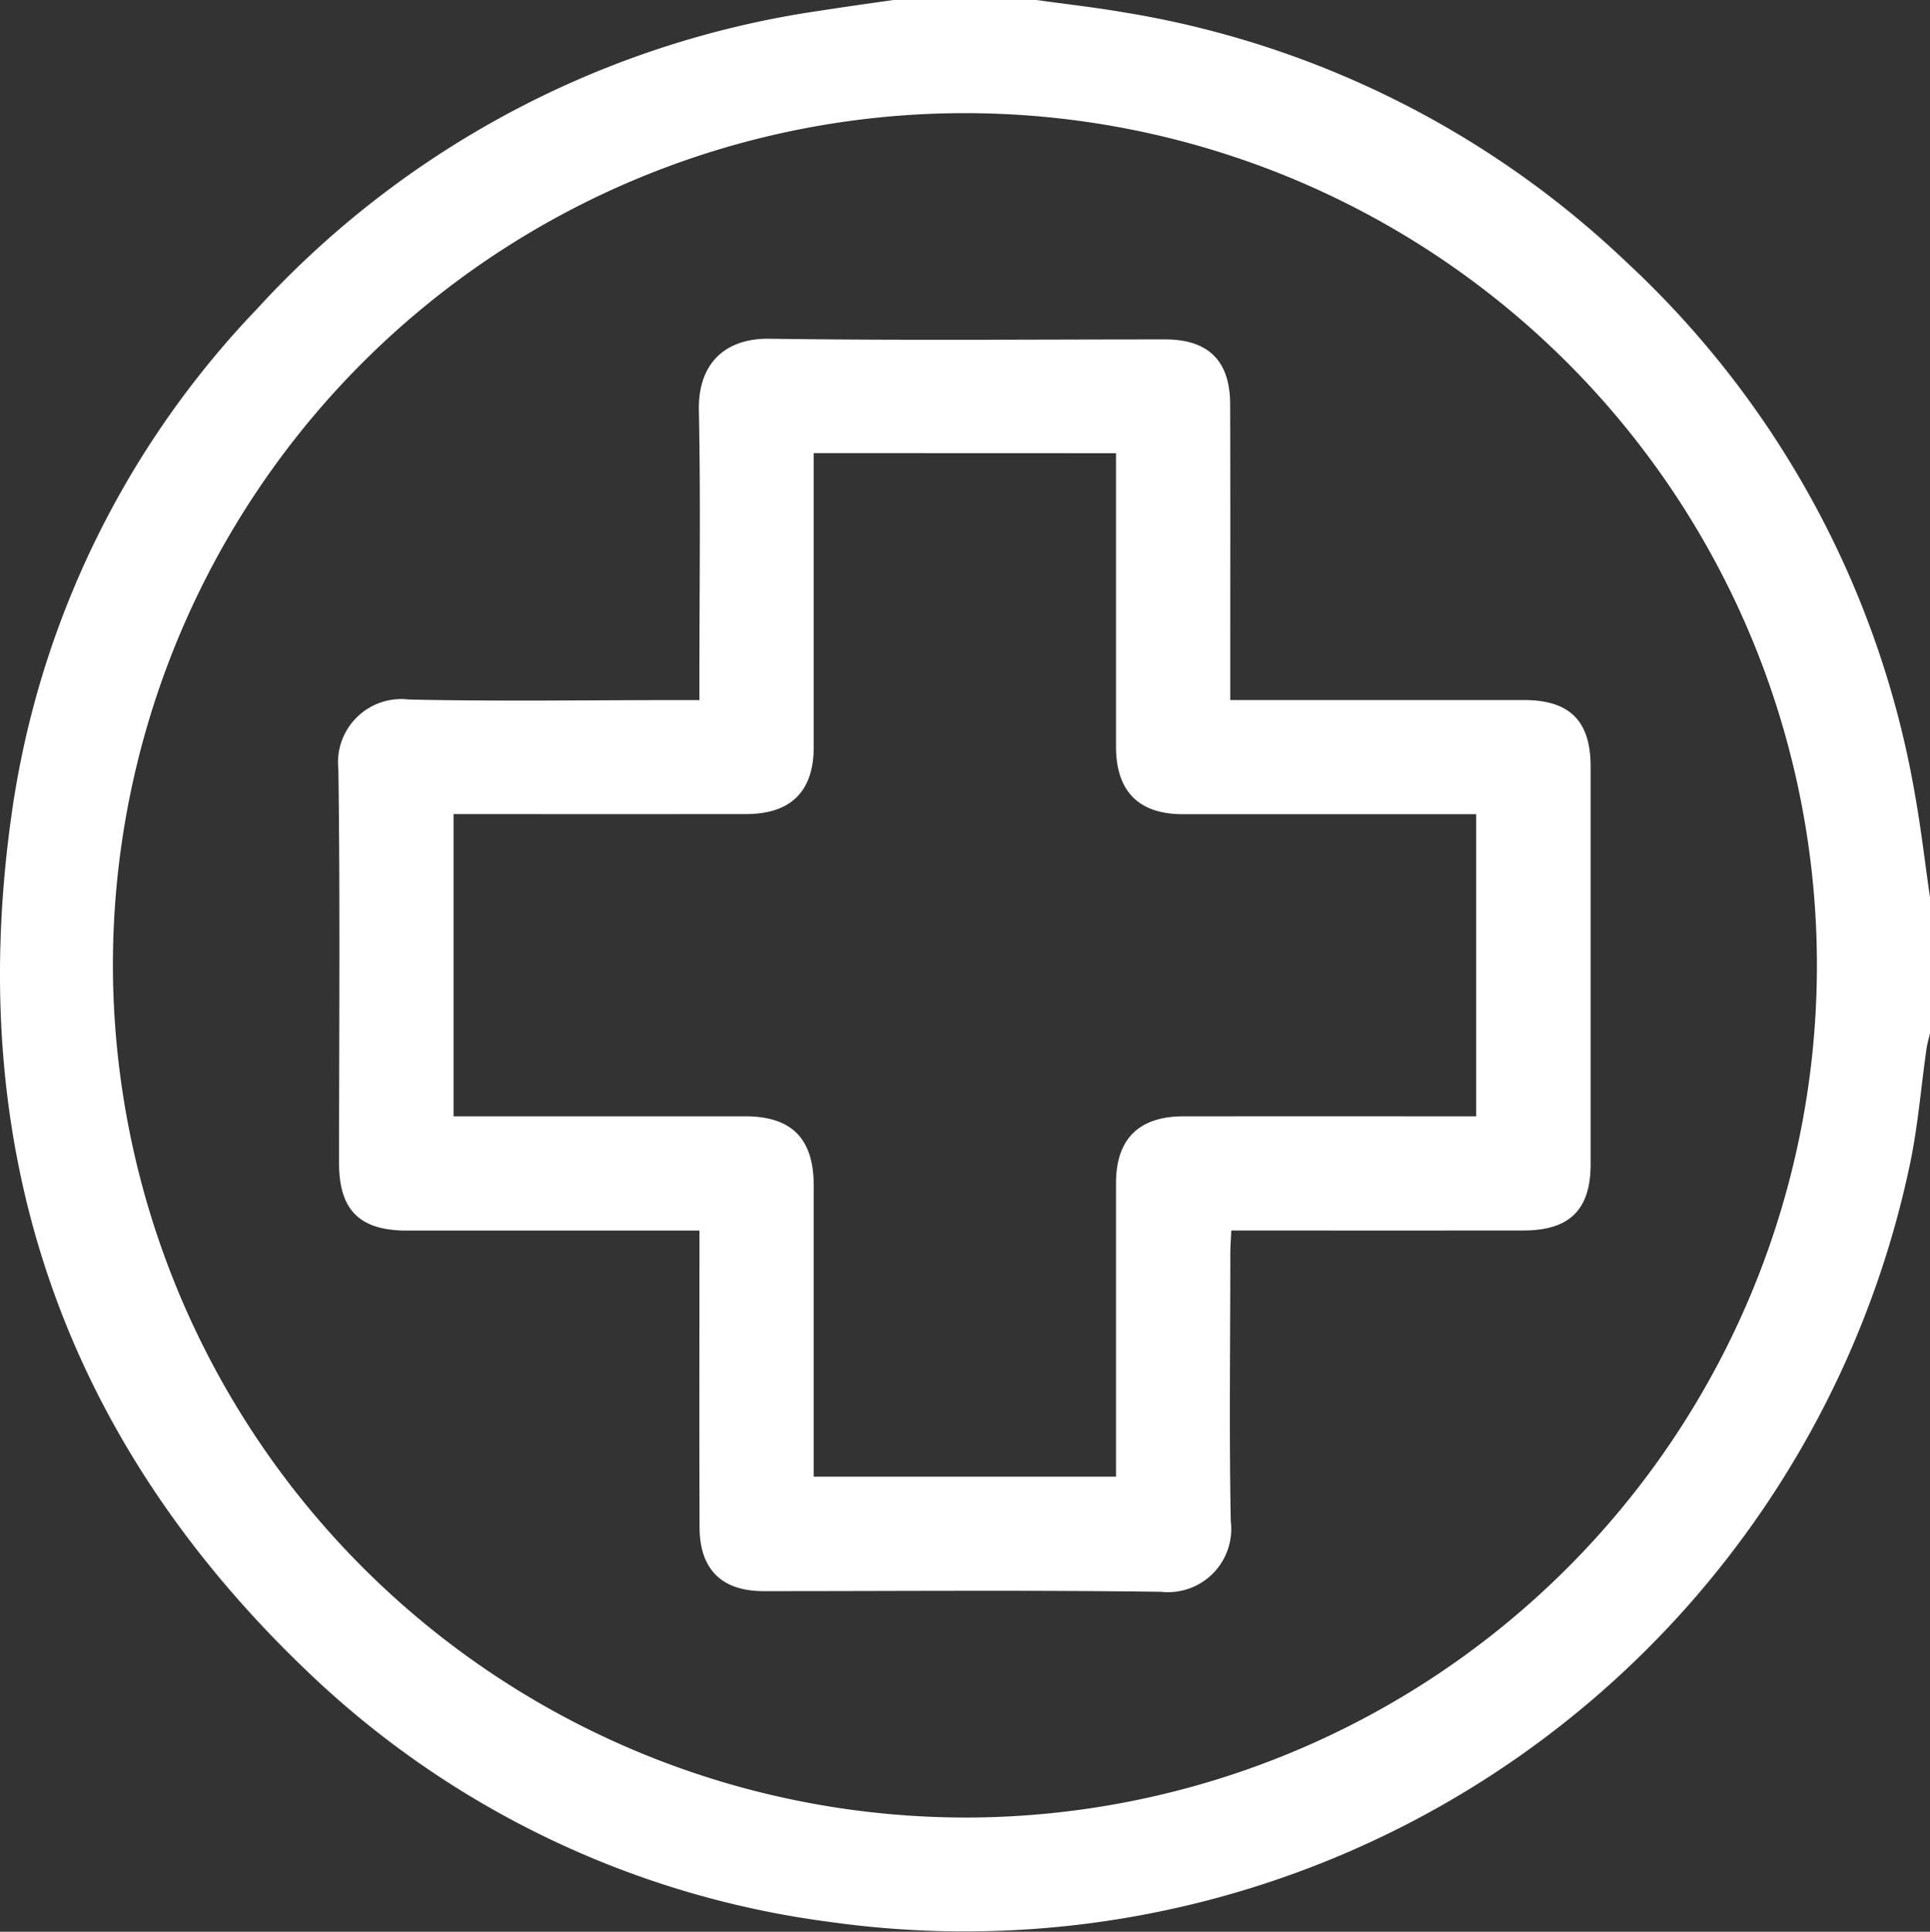 <svg xmlns="http://www.w3.org/2000/svg" xmlns:xlink="http://www.w3.org/1999/xlink" width="107.574" height="107.646" viewBox="0 0 107.574 107.646">
  <rect x="0" y="0" width="107.574" height="107.646" fill="#333333" stroke="none"/>
  <defs>
    <clipPath id="clip-path">
      <rect id="Rectangle_5239" data-name="Rectangle 5239" width="107.574" height="107.646" fill="#fff"/>
    </clipPath>
  </defs>
  <g id="Group_5373" data-name="Group 5373" transform="translate(-7.789 -9)">
    <g id="Group_5249" data-name="Group 5249" transform="translate(7.789 9)" clip-path="url(#clip-path)">
      <path id="Path_2179" data-name="Path 2179" d="M49.789,0h7.985c1.65.231,3.308.416,4.949.7A52.881,52.881,0,0,1,90.7,14.645,52.646,52.646,0,0,1,106.73,44.236c.343,1.914.567,3.849.845,5.774v7.565c-.068.3-.157.6-.2.906-.307,2.143-.476,4.315-.925,6.427a53.835,53.835,0,0,1-60.126,42.2,51.722,51.722,0,0,1-28.83-13.625C3.446,80.268-2.107,63.956.712,44.934a50.948,50.948,0,0,1,13.61-27.717A52.789,52.789,0,0,1,45.564.617C46.97.4,48.381.2,49.789,0m3.991,101.282A47.489,47.489,0,1,0,6.294,53.818a47.565,47.565,0,0,0,47.487,47.463" transform="translate(-0.001 0.001)" fill="#fff"/>
      <path id="Path_2181" data-name="Path 2181" d="M109.716,139.346h-1.3q-7.51,0-15.02,0c-2.627,0-3.769-1.147-3.769-3.762,0-7.317.065-14.636-.038-21.952a3.526,3.526,0,0,1,3.934-3.878c4.969.111,9.943.032,14.914.032h1.276v-1.337c0-4.937.072-9.875-.029-14.809-.053-2.606,1.456-4.027,3.935-3.991,7.351.105,14.7.037,22.057.038,2.4,0,3.612,1.187,3.619,3.6.016,5.042.005,10.083.005,15.125v1.371h1.348q7.51,0,15.02,0c2.559,0,3.718,1.163,3.719,3.706q0,11.081,0,22.162c0,2.529-1.169,3.688-3.736,3.69q-7.51.007-15.02,0h-1.272c-.021.475-.055.879-.055,1.283,0,4.972-.069,9.945.025,14.914a3.524,3.524,0,0,1-3.882,3.938c-7.386-.1-14.774-.035-22.161-.037-2.323,0-3.557-1.206-3.565-3.553-.018-5.042-.006-10.083-.006-15.125,0-.414,0-.829,0-1.421m6.369-43.318v1.259q0,7.562,0,15.125c0,2.466-1.275,3.729-3.763,3.731q-7.615.006-15.23,0H96.009v16.842c5.467,0,10.856,0,16.246,0,2.609,0,3.83,1.238,3.83,3.874q0,7.562,0,15.125v1.081h16.848c0-5.5,0-10.925,0-16.349,0-2.469,1.27-3.728,3.761-3.73q7.615-.006,15.23,0h1.085V116.144h-1.224q-7.562,0-15.125,0c-2.467,0-3.726-1.278-3.727-3.766q0-7.615,0-15.23V96.028Z" transform="translate(-70.729 -70.773)" fill="#fff"/>
    </g>
  </g>
</svg>
